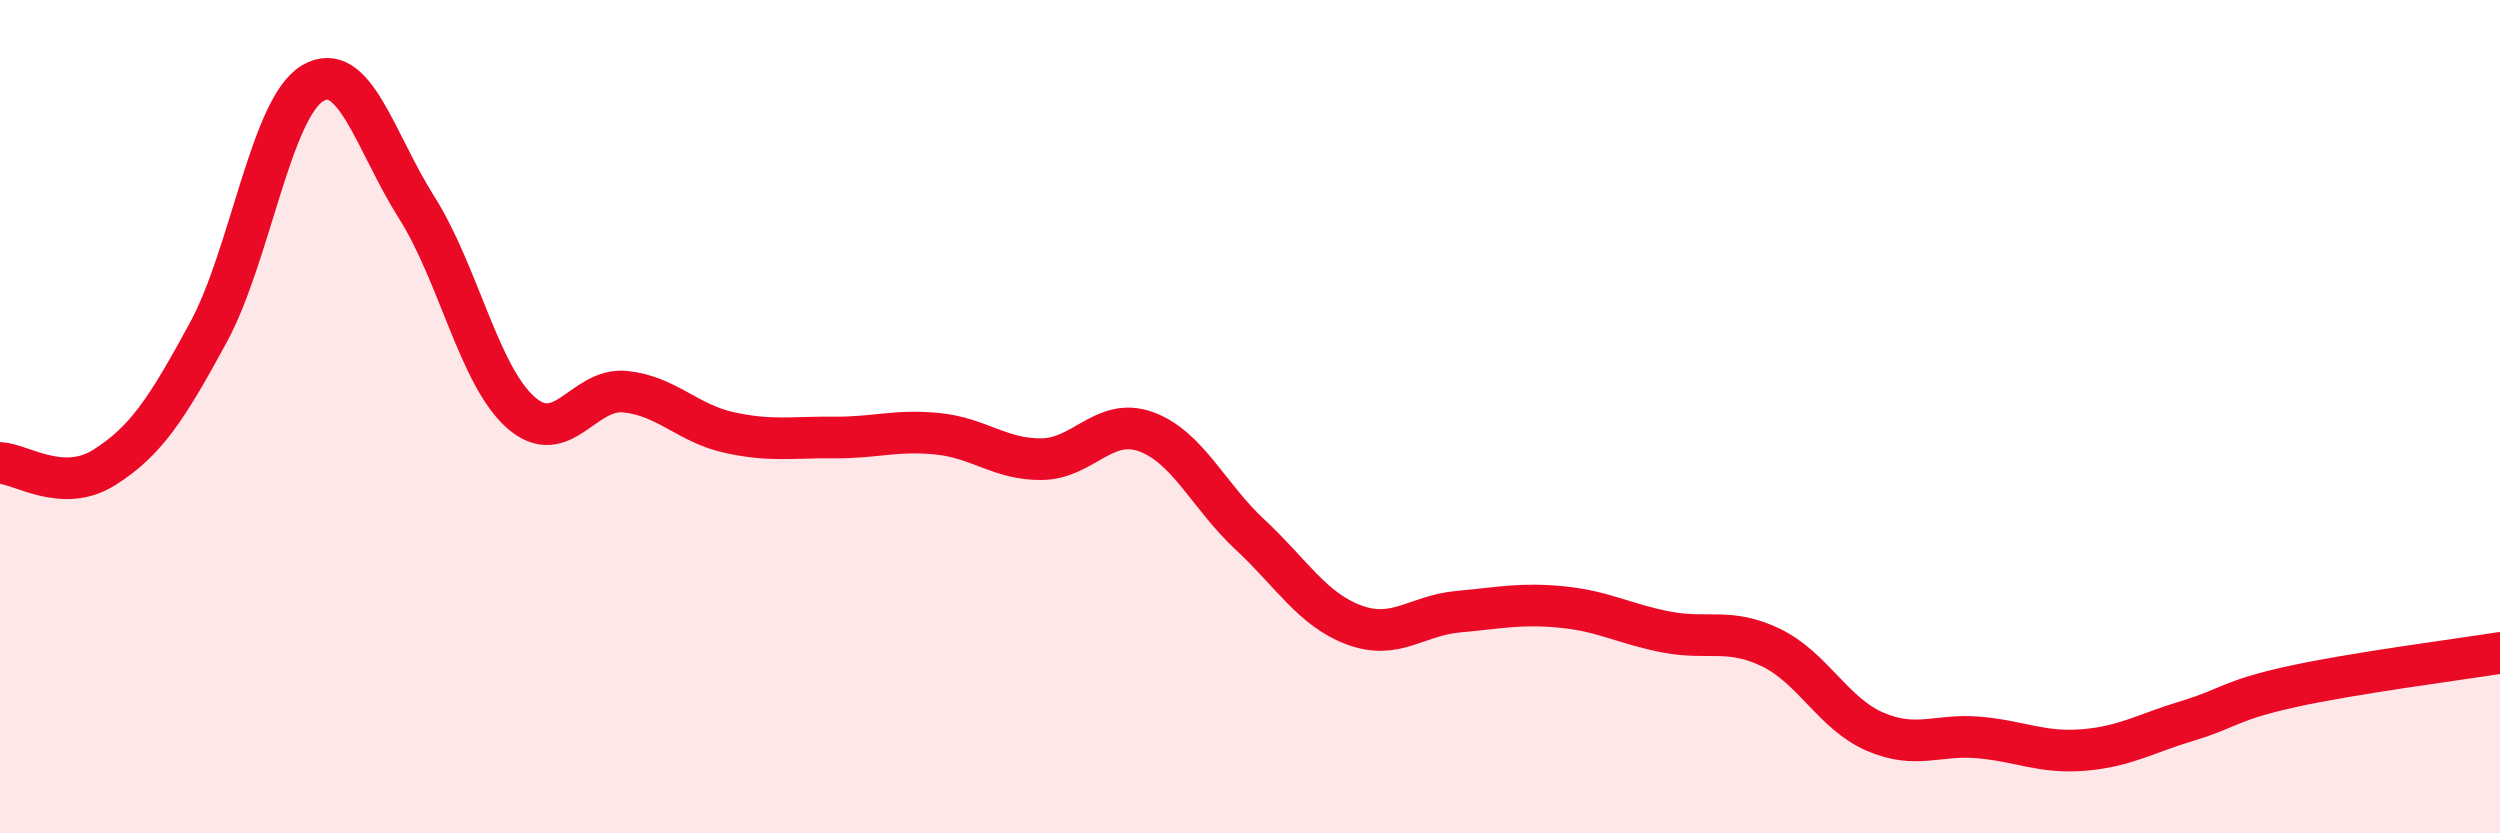 
    <svg width="60" height="20" viewBox="0 0 60 20" xmlns="http://www.w3.org/2000/svg">
      <path
        d="M 0,11.11 C 0.5,11.13 1.5,11.85 2.5,11.22 C 3.5,10.59 4,9.82 5,7.98 C 6,6.14 6.5,2.6 7.5,2 C 8.5,1.4 9,3.4 10,4.98 C 11,6.56 11.5,9.02 12.5,9.9 C 13.5,10.78 14,9.3 15,9.4 C 16,9.5 16.5,10.16 17.5,10.38 C 18.5,10.6 19,10.49 20,10.5 C 21,10.51 21.5,10.31 22.5,10.41 C 23.5,10.51 24,11.03 25,11.02 C 26,11.01 26.5,10 27.5,10.36 C 28.5,10.72 29,11.9 30,12.83 C 31,13.76 31.5,14.63 32.5,15 C 33.5,15.37 34,14.77 35,14.68 C 36,14.59 36.5,14.47 37.5,14.57 C 38.5,14.67 39,14.98 40,15.17 C 41,15.36 41.5,15.06 42.5,15.54 C 43.5,16.02 44,17.13 45,17.56 C 46,17.99 46.5,17.61 47.5,17.7 C 48.5,17.79 49,18.08 50,18 C 51,17.92 51.5,17.6 52.5,17.3 C 53.5,17 53.5,16.81 55,16.48 C 56.5,16.15 59,15.83 60,15.67L60 20L0 20Z"
        fill="#EB0A25"
        opacity="0.1"
        stroke-linecap="round"
        stroke-linejoin="round"
      />
      <path
        d="M 0,11.11 C 0.5,11.13 1.5,11.85 2.5,11.22 C 3.5,10.59 4,9.82 5,7.98 C 6,6.14 6.5,2.6 7.5,2 C 8.5,1.4 9,3.4 10,4.98 C 11,6.56 11.5,9.02 12.5,9.9 C 13.5,10.78 14,9.3 15,9.4 C 16,9.5 16.5,10.16 17.5,10.38 C 18.5,10.6 19,10.49 20,10.5 C 21,10.51 21.5,10.31 22.5,10.41 C 23.5,10.51 24,11.03 25,11.02 C 26,11.01 26.5,10 27.5,10.36 C 28.5,10.72 29,11.9 30,12.83 C 31,13.76 31.5,14.63 32.5,15 C 33.5,15.37 34,14.77 35,14.68 C 36,14.59 36.5,14.47 37.5,14.57 C 38.5,14.67 39,14.98 40,15.17 C 41,15.36 41.5,15.06 42.5,15.54 C 43.5,16.02 44,17.13 45,17.56 C 46,17.99 46.5,17.61 47.5,17.7 C 48.5,17.79 49,18.08 50,18 C 51,17.92 51.5,17.6 52.5,17.3 C 53.5,17 53.5,16.81 55,16.48 C 56.5,16.15 59,15.83 60,15.67"
        stroke="#EB0A25"
        stroke-width="1"
        fill="none"
        stroke-linecap="round"
        stroke-linejoin="round"
      />
    </svg>
  